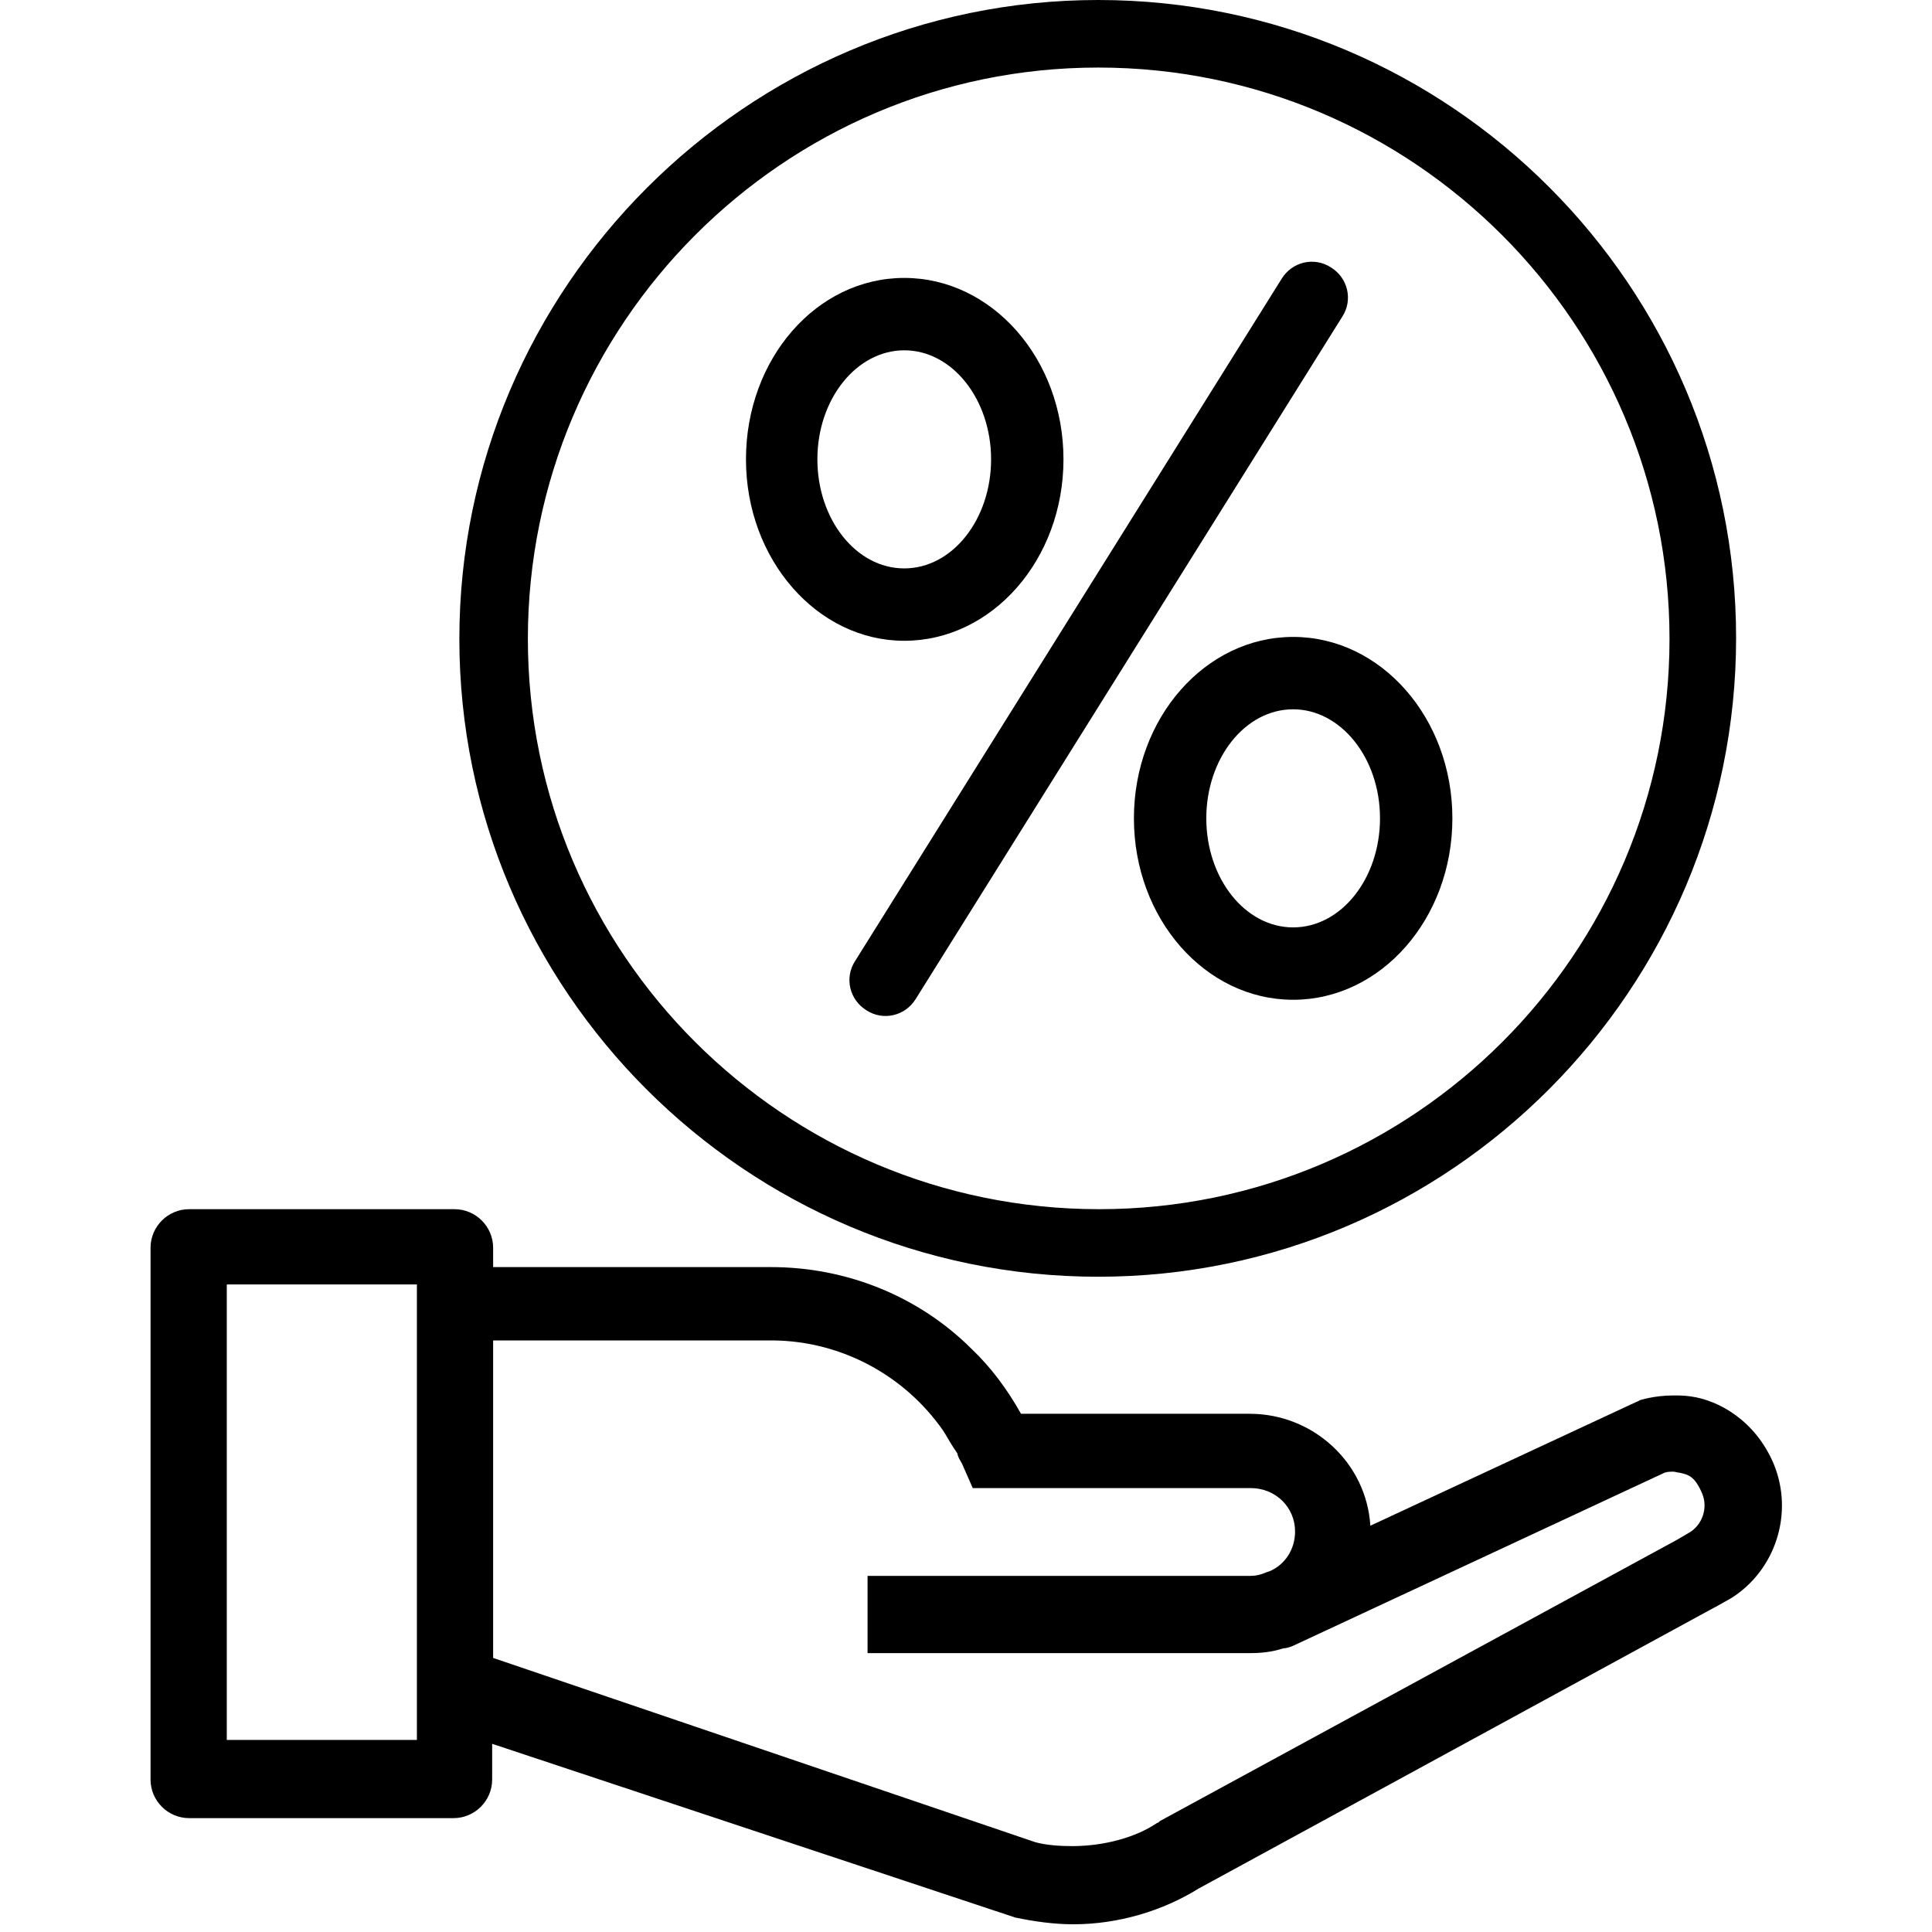 <?xml version="1.0" standalone="no"?><!DOCTYPE svg PUBLIC "-//W3C//DTD SVG 1.1//EN" "http://www.w3.org/Graphics/SVG/1.1/DTD/svg11.dtd"><svg t="1735011377260" class="icon" viewBox="0 0 1024 1024" version="1.1" xmlns="http://www.w3.org/2000/svg" p-id="16663" xmlns:xlink="http://www.w3.org/1999/xlink" width="200" height="200"><path d="M568.775 1019.908c-10.23 0-20.971-1.534-30.689-3.58-0.511 0-1.023-0.511-1.534-0.511l-275.692-91.556v18.925c0 11.253-9.207 20.46-20.46 20.46H100.252c-11.253 0-20.46-9.207-20.46-20.46v-281.83c0-11.253 9.207-20.46 20.46-20.46H240.911c11.253 0 20.46 9.207 20.46 20.46v10.23h147.309c39.896 0 78.258 15.345 106.39 43.477 10.23 9.718 18.925 21.483 26.086 34.27h121.223c33.758 0 61.89 26.086 63.936 59.333l140.659-65.471c1.023-0.511 1.534-0.511 2.046-1.023 0 0 7.672-2.557 17.902-2.557 3.069 0 5.626 0 9.207 0.511 14.833 2.046 34.27 12.787 43.988 35.804 10.741 26.086 1.023 56.264-22.505 71.097l-8.184 4.603-1.023 0.511-273.135 148.843c-18.925 11.764-42.454 18.925-66.494 18.925z m-19.948-43.477c5.626 1.534 12.787 2.046 19.437 2.046 16.879 0 33.758-4.603 45.011-12.276 0.511 0 1.023-0.511 1.534-1.023l273.646-148.843 6.138-3.58c7.672-4.092 10.741-13.299 7.672-20.971-4.092-9.718-7.672-10.23-12.276-11.253-1.023 0-2.046-0.511-3.069-0.511-1.534 0-3.069 0-4.603 0.511l-195.389 91.045c-2.046 1.023-4.603 2.046-6.649 2.046-6.138 2.046-12.276 2.557-17.391 2.557H459.828v-40.919h202.549c3.069 0 5.626-0.511 9.207-2.046l1.534-0.511c8.184-3.58 13.299-11.764 13.299-20.971 0-12.787-10.23-23.017-23.528-23.017h-147.309l-5.626-12.787c-1.023-2.046-2.046-3.069-2.557-5.626l-2.046-3.069c-2.046-3.069-3.58-6.138-5.626-9.207-20.46-29.155-53.706-47.057-89.51-47.568H261.371v168.28l287.457 97.694z m-327.864-54.218v-241.423H120.2v241.423h100.763zM459.317 535.528c8.695 5.626 20.46 3.069 26.086-6.138L711.481 167.768c5.626-8.695 3.069-20.46-6.138-26.086-8.695-5.626-20.46-3.069-26.086 6.138L453.179 509.443c-5.626 8.695-3.069 20.46 6.138 26.086z m19.948-195.9c46.545 0 84.396-42.965 84.396-96.16s-37.85-96.16-84.396-96.16S395.381 190.274 395.381 243.469s37.85 96.16 83.884 96.16z m0-153.958c25.574 0 46.034 26.086 46.034 57.798s-20.46 57.798-46.034 57.798-46.034-26.086-46.034-57.798c0-32.224 20.971-57.798 46.034-57.798z m121.734 248.072c0 53.195 37.85 96.16 84.396 96.16s84.396-42.965 84.396-96.16-37.85-96.16-84.396-96.16-84.396 42.965-84.396 96.16z m130.43 0c0 31.712-20.46 57.798-46.034 57.798s-46.034-26.086-46.034-57.798 20.46-57.798 46.034-57.798c25.063 0 46.034 25.574 46.034 57.798z" p-id="16664" fill="#000000"></path><path d="M582.074 676.699c-186.693 0-338.605-151.912-338.605-338.094S395.892 0 582.074 0c186.693 0 338.094 151.912 338.094 338.094s-151.401 338.605-338.094 338.605z m0-640.895C415.329 35.804 279.784 171.86 279.784 338.605s135.544 302.29 302.801 302.29c166.745 0 302.29-135.544 302.29-302.29S749.331 35.804 582.074 35.804z" p-id="16665" fill="#000000"></path></svg>
